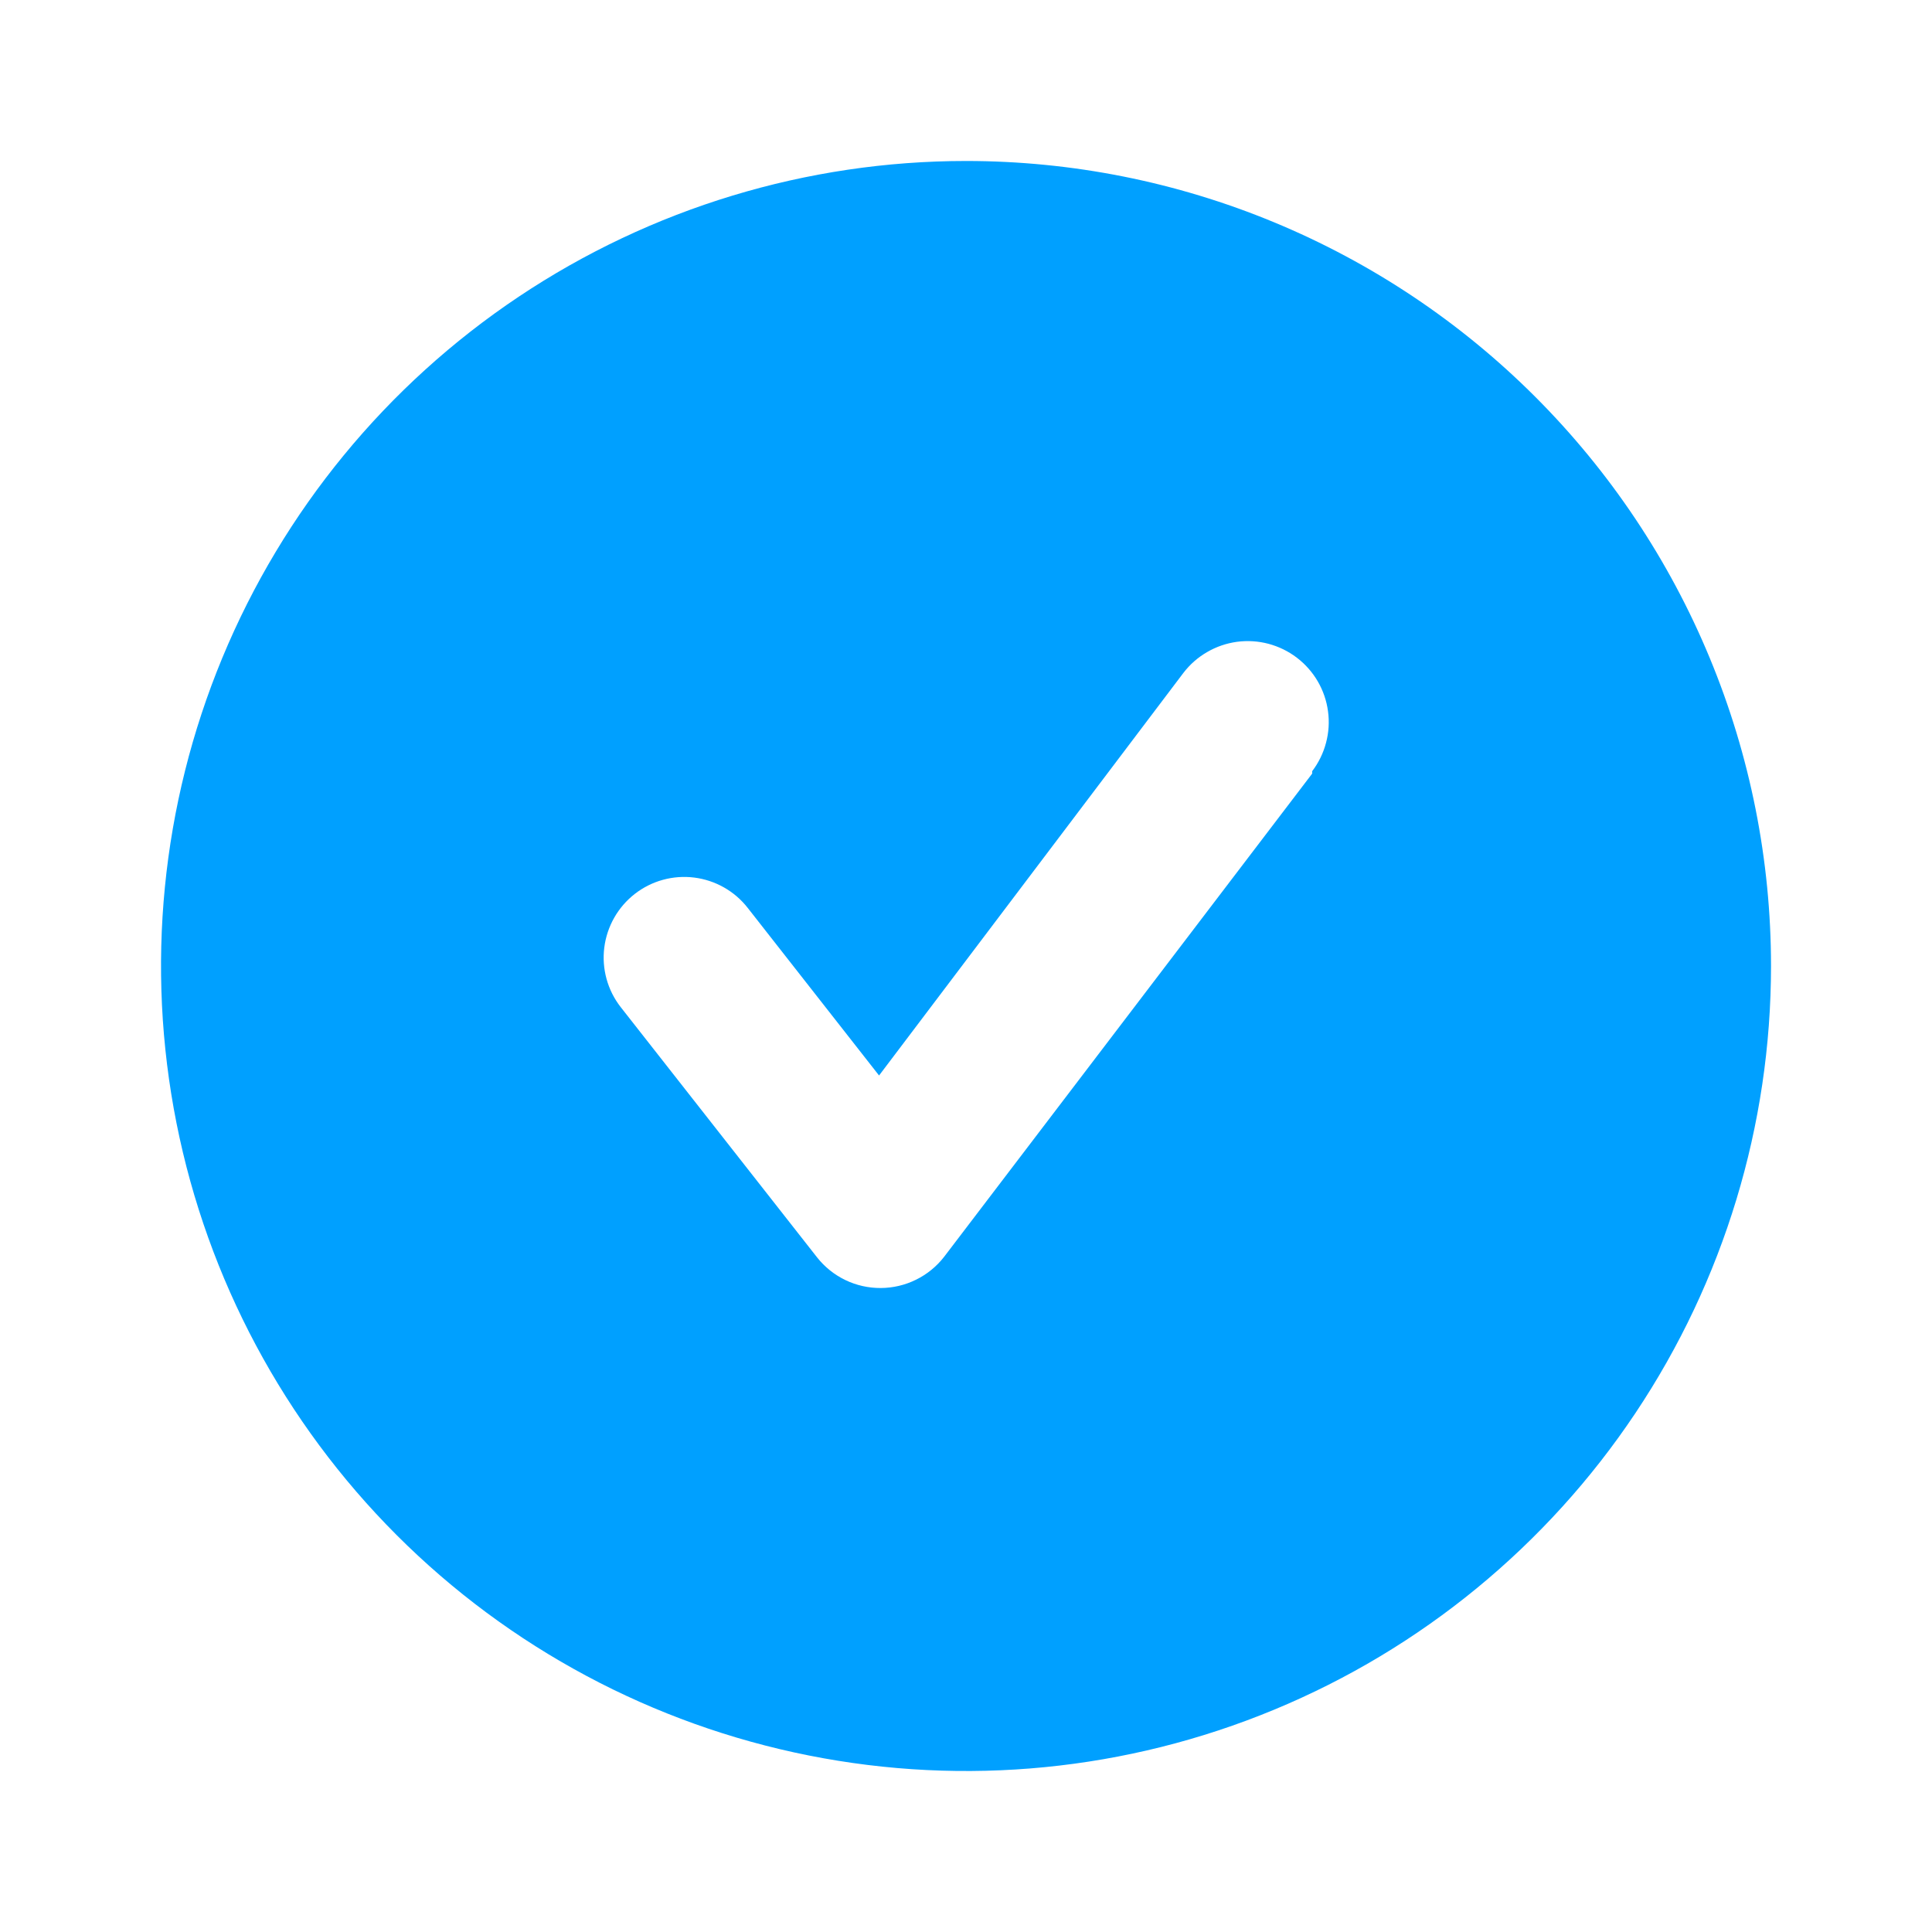 <?xml version="1.0" encoding="UTF-8"?> <svg xmlns="http://www.w3.org/2000/svg" width="40" height="40" viewBox="0 0 40 40" fill="none"> <g clip-path="url(#clip0_802_7)"> <path d="M20 3.333C16.704 3.333 13.482 4.311 10.741 6.142C8 7.974 5.864 10.576 4.602 13.622C3.341 16.667 3.011 20.018 3.654 23.252C4.297 26.485 5.884 29.454 8.215 31.785C10.546 34.116 13.516 35.703 16.749 36.346C19.982 36.99 23.333 36.66 26.378 35.398C29.424 34.137 32.027 32 33.858 29.259C35.689 26.519 36.667 23.296 36.667 20C36.667 17.811 36.236 15.644 35.398 13.622C34.561 11.6 33.333 9.763 31.785 8.215C30.238 6.667 28.4 5.44 26.378 4.602C24.356 3.764 22.189 3.333 20 3.333ZM27.167 16.017L19.55 26.017C19.395 26.218 19.195 26.382 18.967 26.494C18.739 26.607 18.488 26.666 18.233 26.667C17.98 26.668 17.73 26.612 17.502 26.502C17.274 26.392 17.074 26.232 16.917 26.033L12.85 20.85C12.578 20.501 12.456 20.058 12.511 19.619C12.566 19.18 12.793 18.78 13.142 18.508C13.491 18.236 13.934 18.114 14.373 18.169C14.812 18.224 15.212 18.451 15.483 18.8L18.2 22.267L24.5 13.933C24.634 13.758 24.8 13.611 24.991 13.501C25.181 13.39 25.391 13.318 25.61 13.288C25.828 13.259 26.05 13.273 26.262 13.329C26.475 13.386 26.675 13.483 26.85 13.617C27.025 13.75 27.172 13.917 27.283 14.107C27.394 14.298 27.466 14.508 27.495 14.726C27.525 14.944 27.511 15.166 27.454 15.379C27.398 15.592 27.3 15.792 27.167 15.967V16.017Z" fill="#00A0FF"></path> </g> <defs> <clipPath id="clip0_802_7"> <rect width="40" height="40" fill="white"></rect> </clipPath> </defs> </svg> 